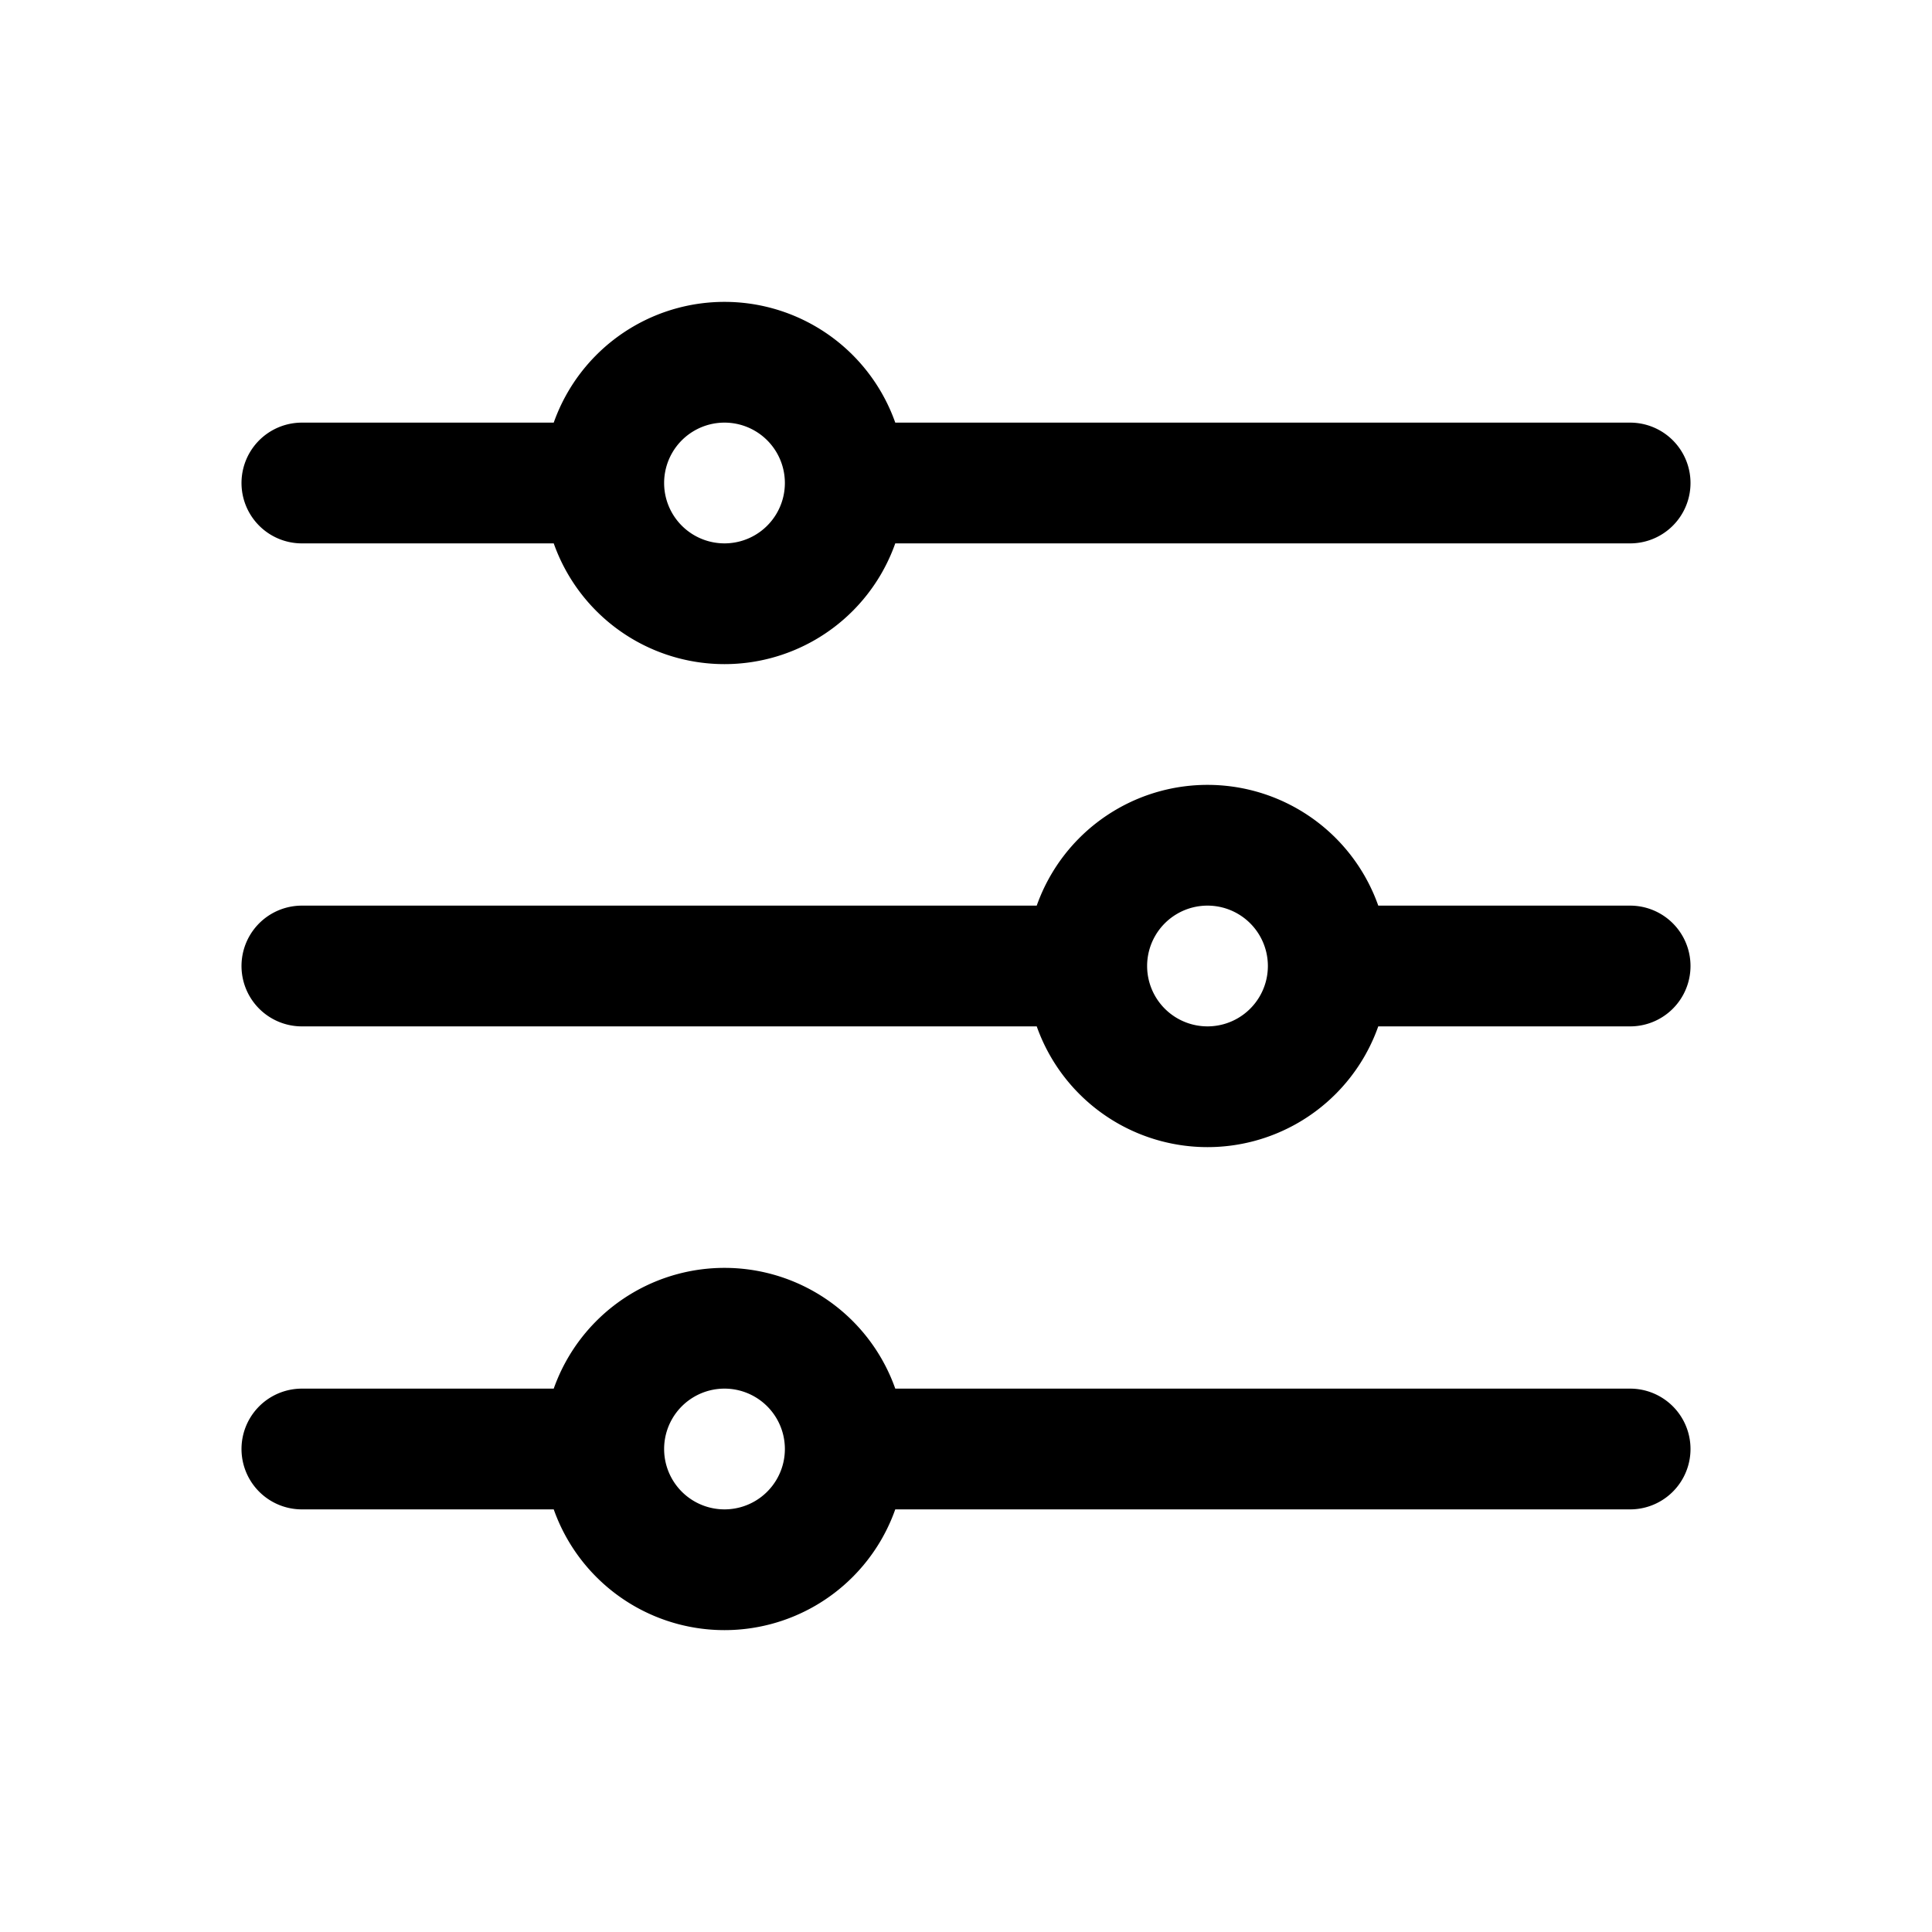 <svg class="w-6 h-6 mx-auto" xmlns="http://www.w3.org/2000/svg" fill="none" viewBox="0 0 24 24"
     stroke-width="1.5" stroke="currentColor">
    <path stroke-linecap="round" stroke-linejoin="round"
          d="M10.5 6h9.75M10.5 6a1.5 1.5 0 11-3 0m3 0a1.5 1.5 0 10-3 0M3.75 6H7.5m3 12h9.75m-9.75 0a1.5 1.5 0 01-3 0m3 0a1.5 1.5 0 00-3 0m-3.75 0H7.5m9-6h3.75m-3.75 0a1.5 1.5 0 01-3 0m3 0a1.5 1.5 0 00-3 0m-9.75 0h9.75">
    </path>
</svg>
